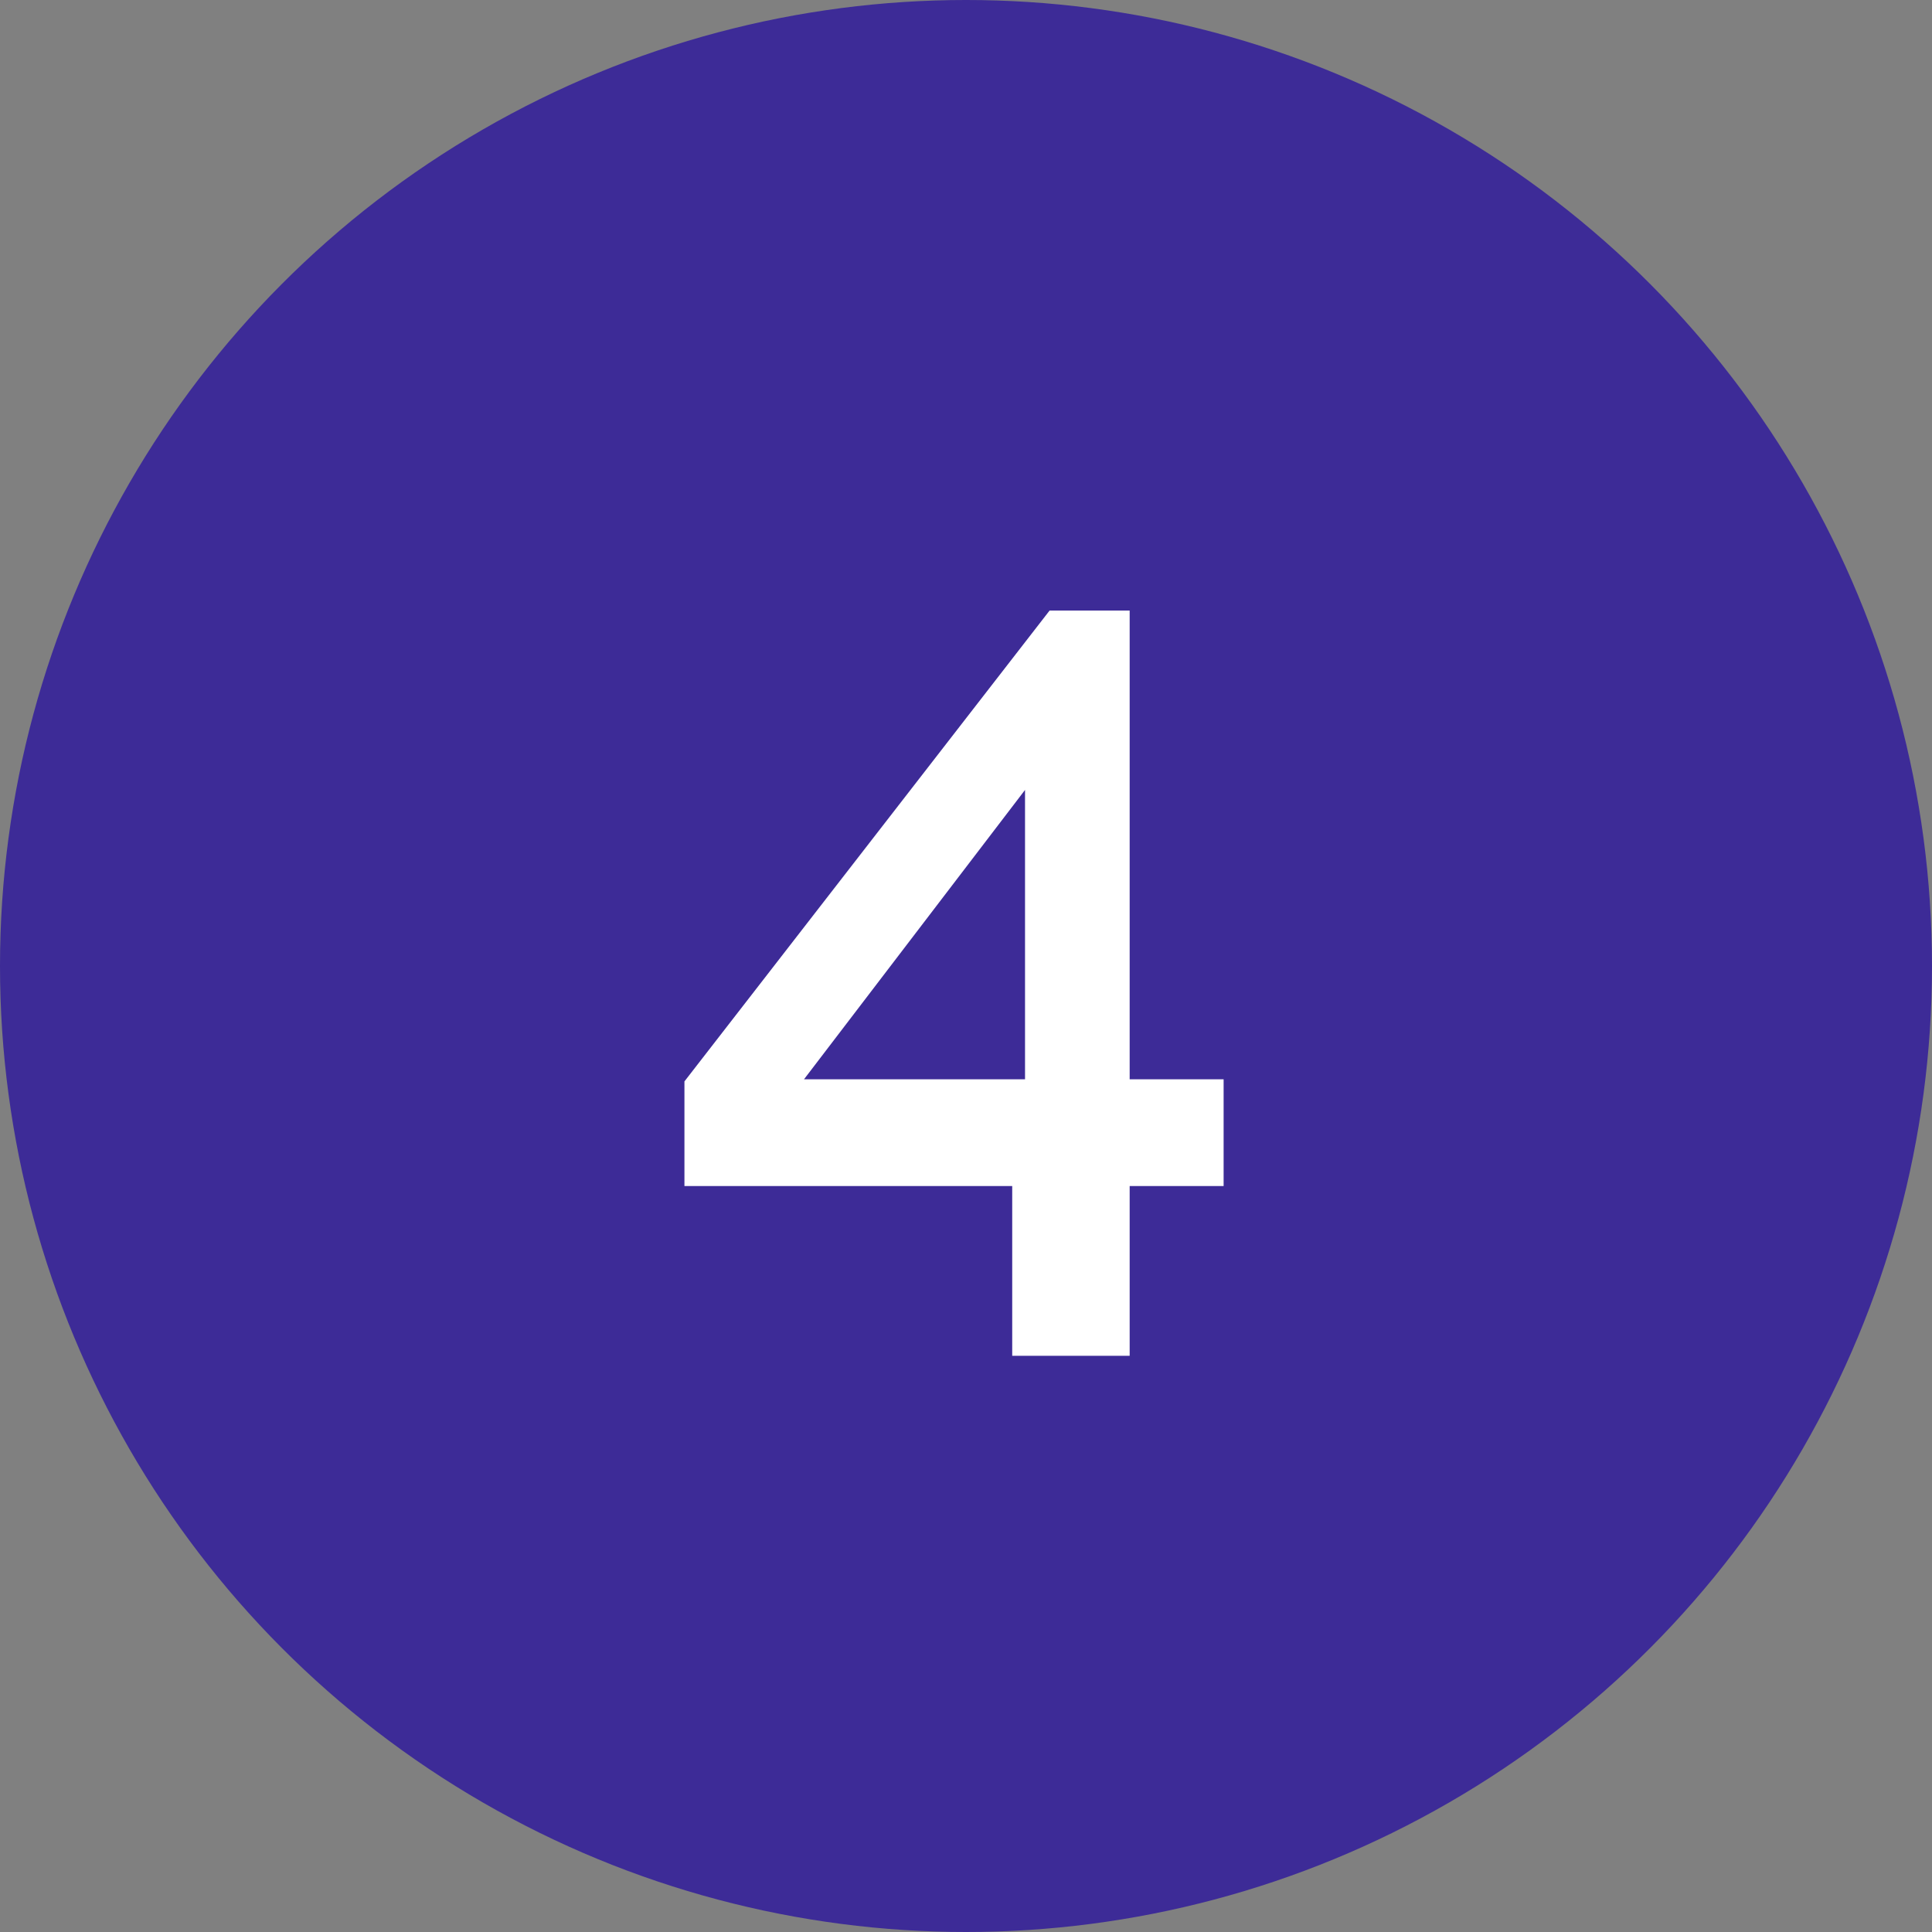 <?xml version="1.0" encoding="UTF-8"?> <svg xmlns="http://www.w3.org/2000/svg" width="76" height="76" viewBox="0 0 76 76" fill="none"><rect x="0" y="0" width="76" height="76" fill="#808080" stroke="none"/> <circle cx="38" cy="38" r="38" fill="#3D2B97"></circle> <path d="M39.818 53.334V46.656H26.924V42.54L41.288 24.018H44.438V42.456H48.134V46.656H44.438V53.334H39.818ZM31.628 42.456H40.322V31.074L31.628 42.456Z" fill="white"></path> </svg> 